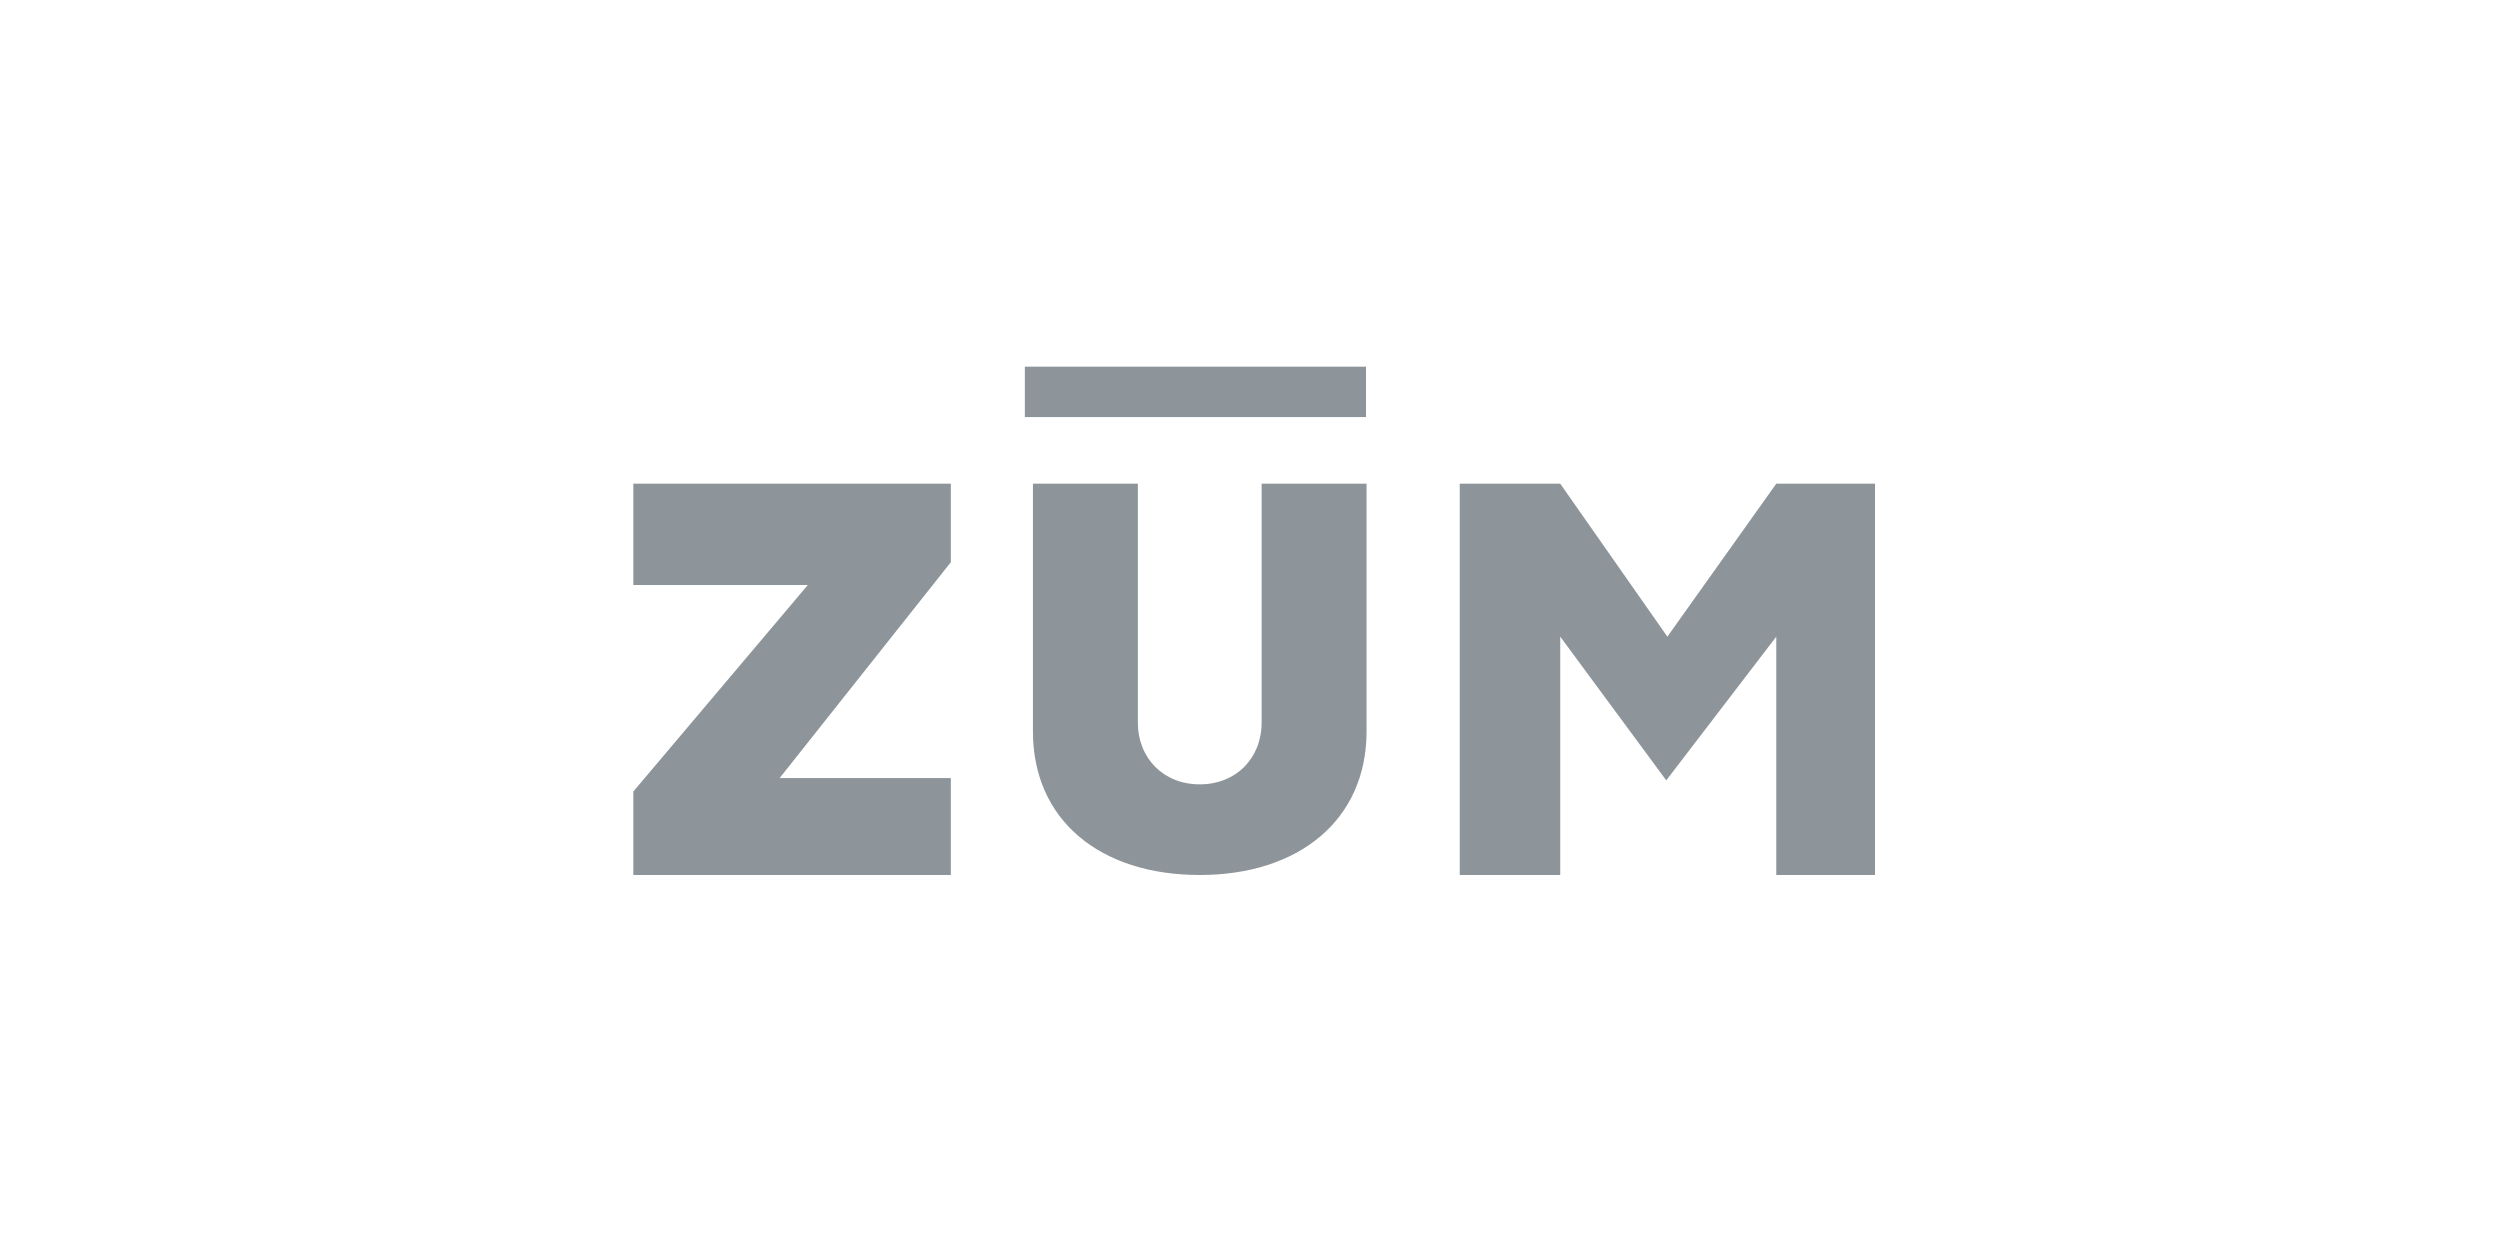<?xml version="1.0" encoding="UTF-8"?>
<svg xmlns="http://www.w3.org/2000/svg" xmlns:xlink="http://www.w3.org/1999/xlink" width="300px" height="149px" viewBox="0 0 300 149" version="1.1">
  <title>logo-zum-rails</title>
  <g id="logo-zum-rails" stroke="none" stroke-width="1" fill="none" fill-rule="evenodd">
    <path d="M151.396,58.043 L151.396,86.688 C151.396,91.017 148.294,94.122 143.969,94.122 C139.644,94.122 136.542,91.017 136.542,86.688 L136.542,58.043 L123.952,58.043 L123.952,87.776 C123.952,98.382 131.968,105 143.969,105 C155.88,105 163.986,98.382 163.986,87.776 L163.986,58.043 L151.396,58.043 Z M122.982,44 L163.923,44 L163.923,50.046 L122.982,50.046 L122.982,44 Z M175.169,58.043 L175.169,105 L187.229,105 L187.229,76.399 L199.952,93.644 L213.153,76.399 L213.153,105 L225,105 L225,58.043 L213.153,58.043 L200.084,76.399 L187.229,58.043 L175.169,58.043 Z M76,70.198 L76,58.043 L114.099,58.043 L114.099,67.468 L93.555,93.371 L114.099,93.371 L114.099,105 L76,105 L76,94.982 L96.941,70.198 L76,70.198 Z" id="Shape" fill="#8D959A" fill-rule="nonzero"></path>
  </g>
</svg>
